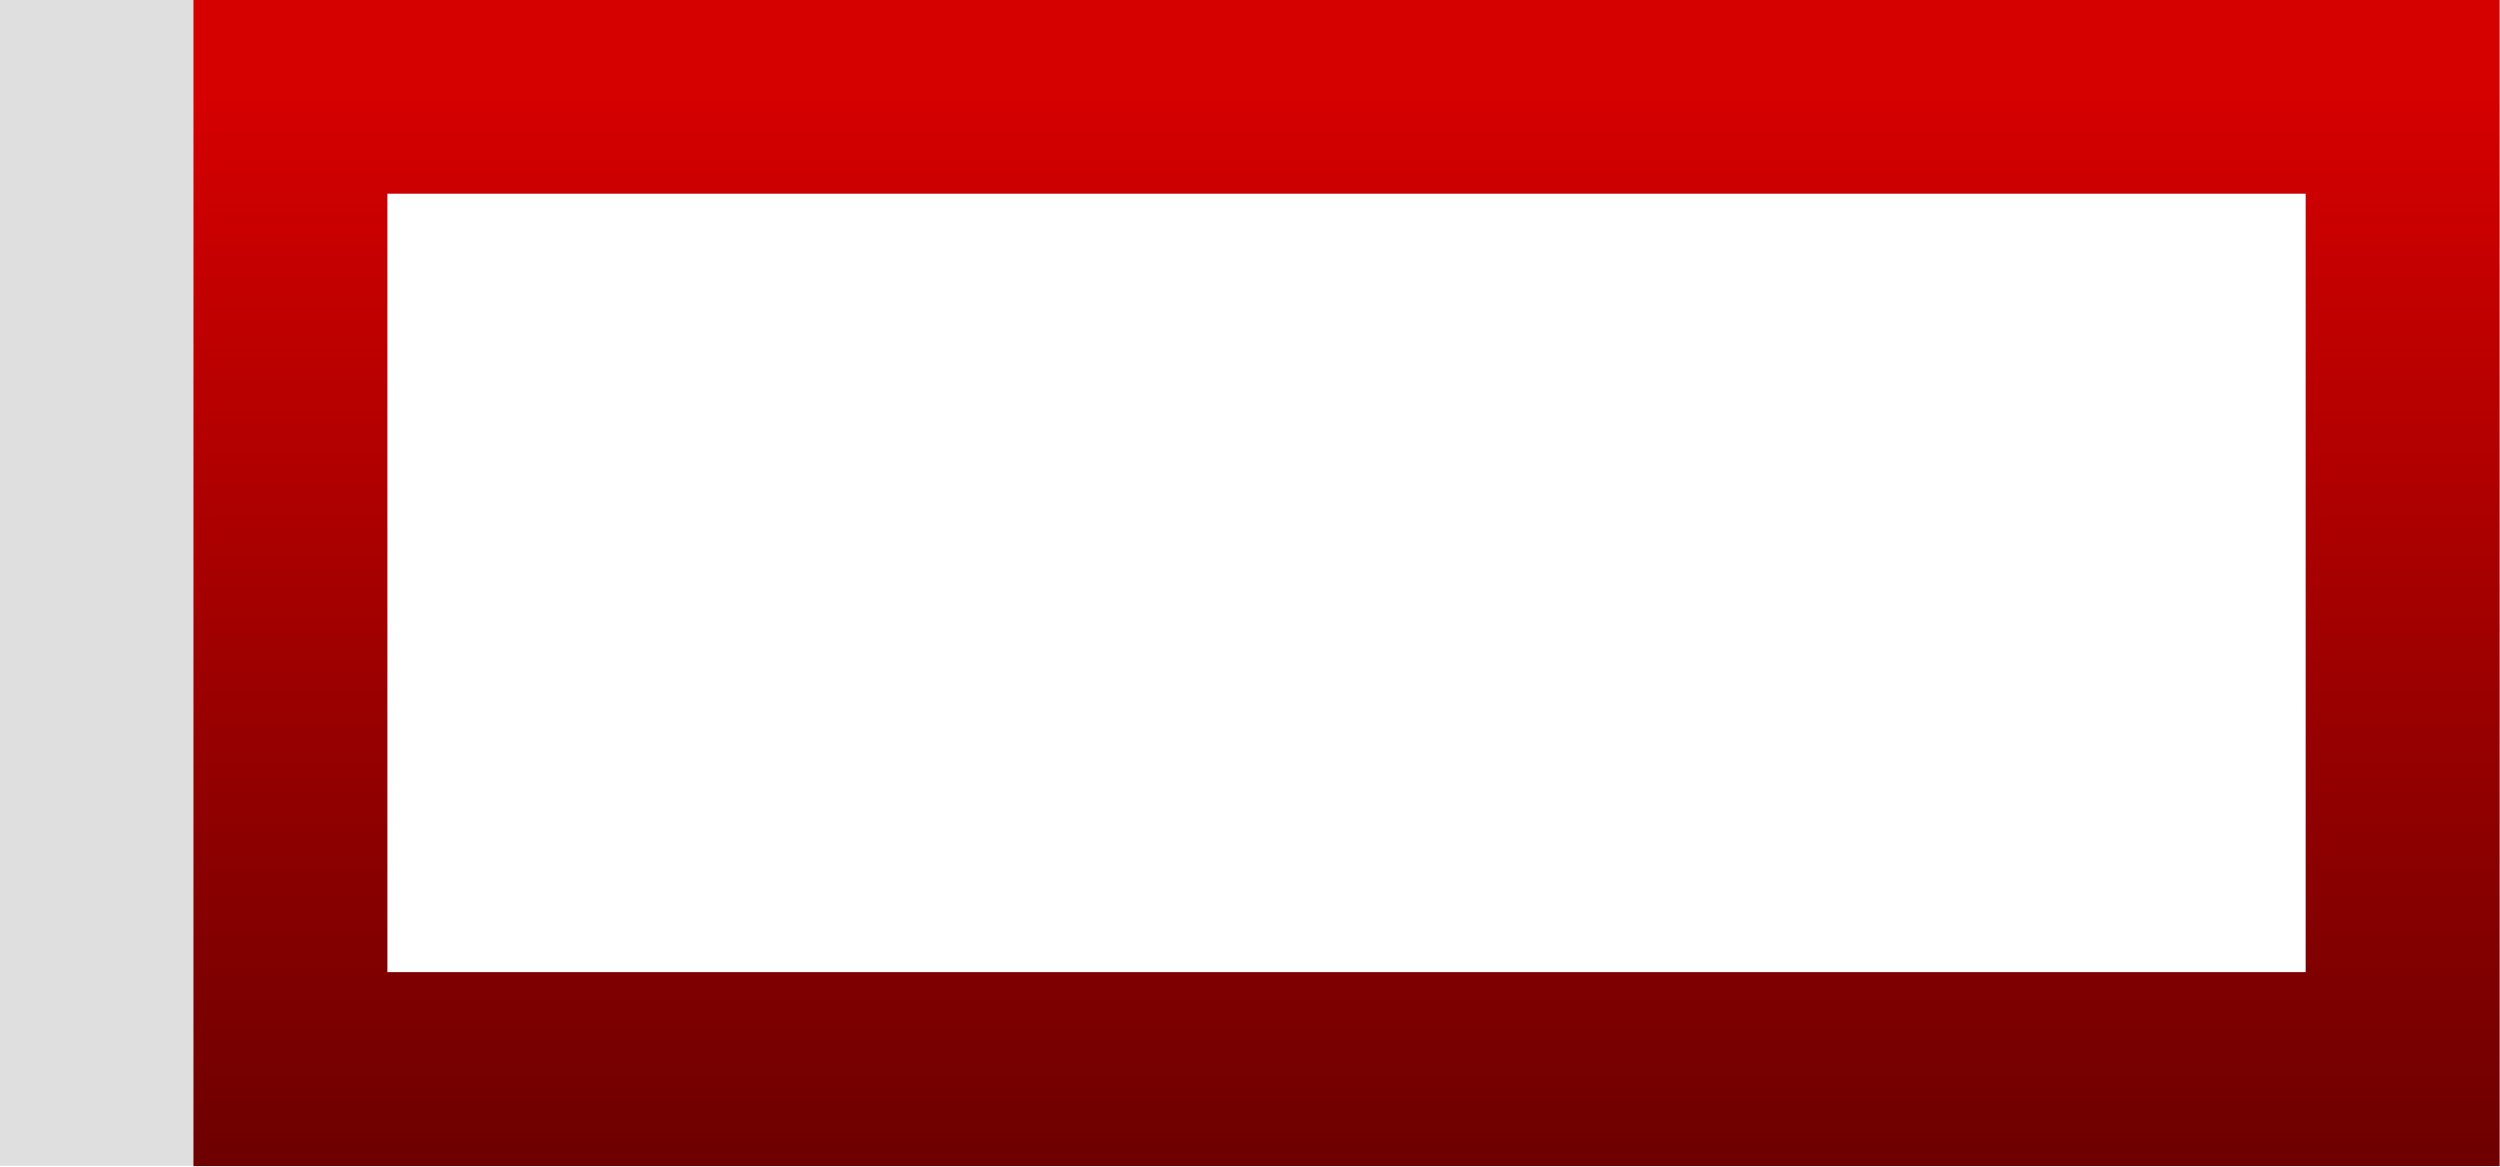 <svg width="799" height="373" viewBox="0 0 799 373" fill="none" xmlns="http://www.w3.org/2000/svg">
<g clip-path="url(#clip0_16_3)">
<rect width="61.728" height="372.595" fill="#DFDFDF"/>
<path d="M767.889 341.69H92.812V30.905H767.889V341.69Z" stroke="url(#paint0_linear_16_3)" stroke-width="62" stroke-linecap="square"/>
</g>
<defs>
<linearGradient id="paint0_linear_16_3" x1="430.351" y1="30.905" x2="430.351" y2="367.185" gradientUnits="userSpaceOnUse">
<stop stop-color="#D50000"/>
<stop offset="1" stop-color="#6F0000"/>
</linearGradient>
<clipPath id="clip0_16_3">
<rect width="799" height="373" fill="white"/>
</clipPath>
</defs>
</svg>
